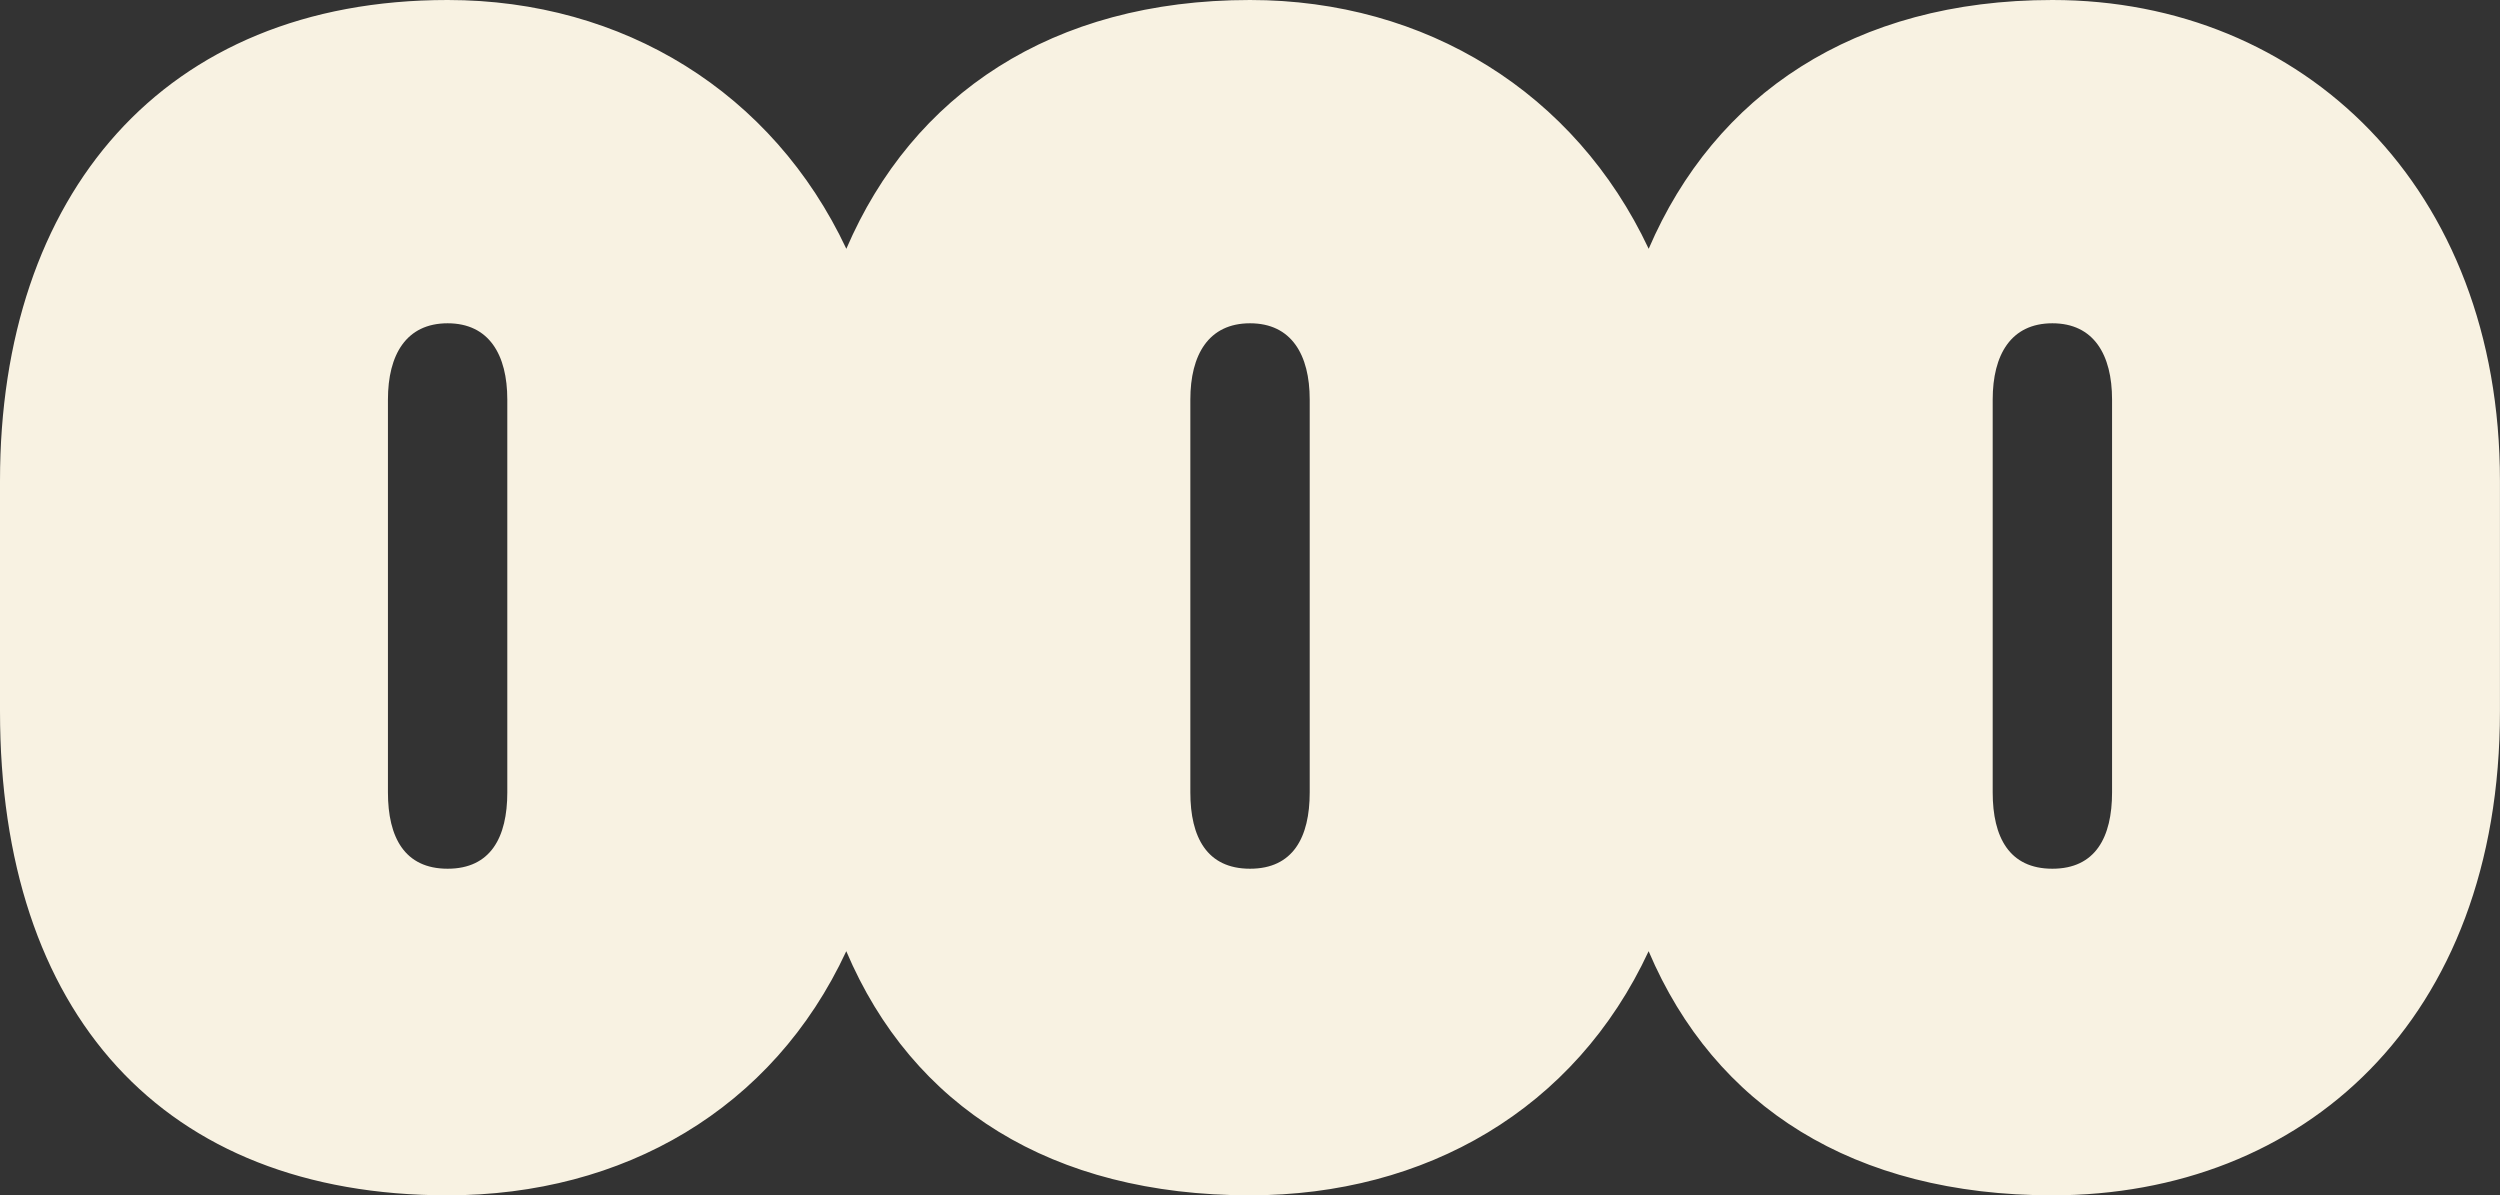 <?xml version="1.0" encoding="UTF-8"?>
<svg id="_レイヤー_1" xmlns="http://www.w3.org/2000/svg" version="1.1" viewBox="0 0 422.23 201.88">
  <rect x="0" y="0" width="422.23" height="201.88" fill="#333333" stroke="none"/>
  <!-- Generator: Adobe Illustrator 30.0.0, SVG Export Plug-In . SVG Version: 2.1.1 Build 123)  -->
  <defs>
    <style>
      .st0 {
        fill: #f8f2e2;
      }
    </style>
  </defs>
  <path class="st0" d="M346.63,0c-33.53,0-57.01,16.03-68.18,42.02C266.03,15.6,240.79,0,211.12,0c-33.53,0-57.01,16.03-68.18,42.02C130.51,15.6,105.27,0,75.6,0,27.44,0,0,33.04,0,81.2v38.92c0,50.96,27.44,81.76,75.6,81.76,29.67,0,54.91-14.5,67.33-41.23,11.17,26.28,34.65,41.23,68.18,41.23,29.67,0,54.91-14.5,67.33-41.23,11.17,26.28,34.65,41.23,68.18,41.23,42.28,0,75.6-29.4,75.6-81.76v-38.92C422.23,31.64,388.91,0,346.63,0ZM85.68,133.84c0,7.56-2.8,12.88-10.08,12.88s-10.08-5.32-10.08-12.88v-66.36c0-7.56,3.08-12.88,10.08-12.88s10.08,5.32,10.08,12.88v66.36ZM221.2,133.84c0,7.56-2.8,12.88-10.08,12.88s-10.08-5.32-10.08-12.88v-66.36c0-7.56,3.08-12.88,10.08-12.88s10.08,5.32,10.08,12.88v66.36ZM356.71,133.84c0,7.56-2.8,12.88-10.08,12.88s-10.08-5.32-10.08-12.88v-66.36c0-7.56,3.08-12.88,10.08-12.88s10.08,5.32,10.08,12.88v66.36Z"/>
</svg>